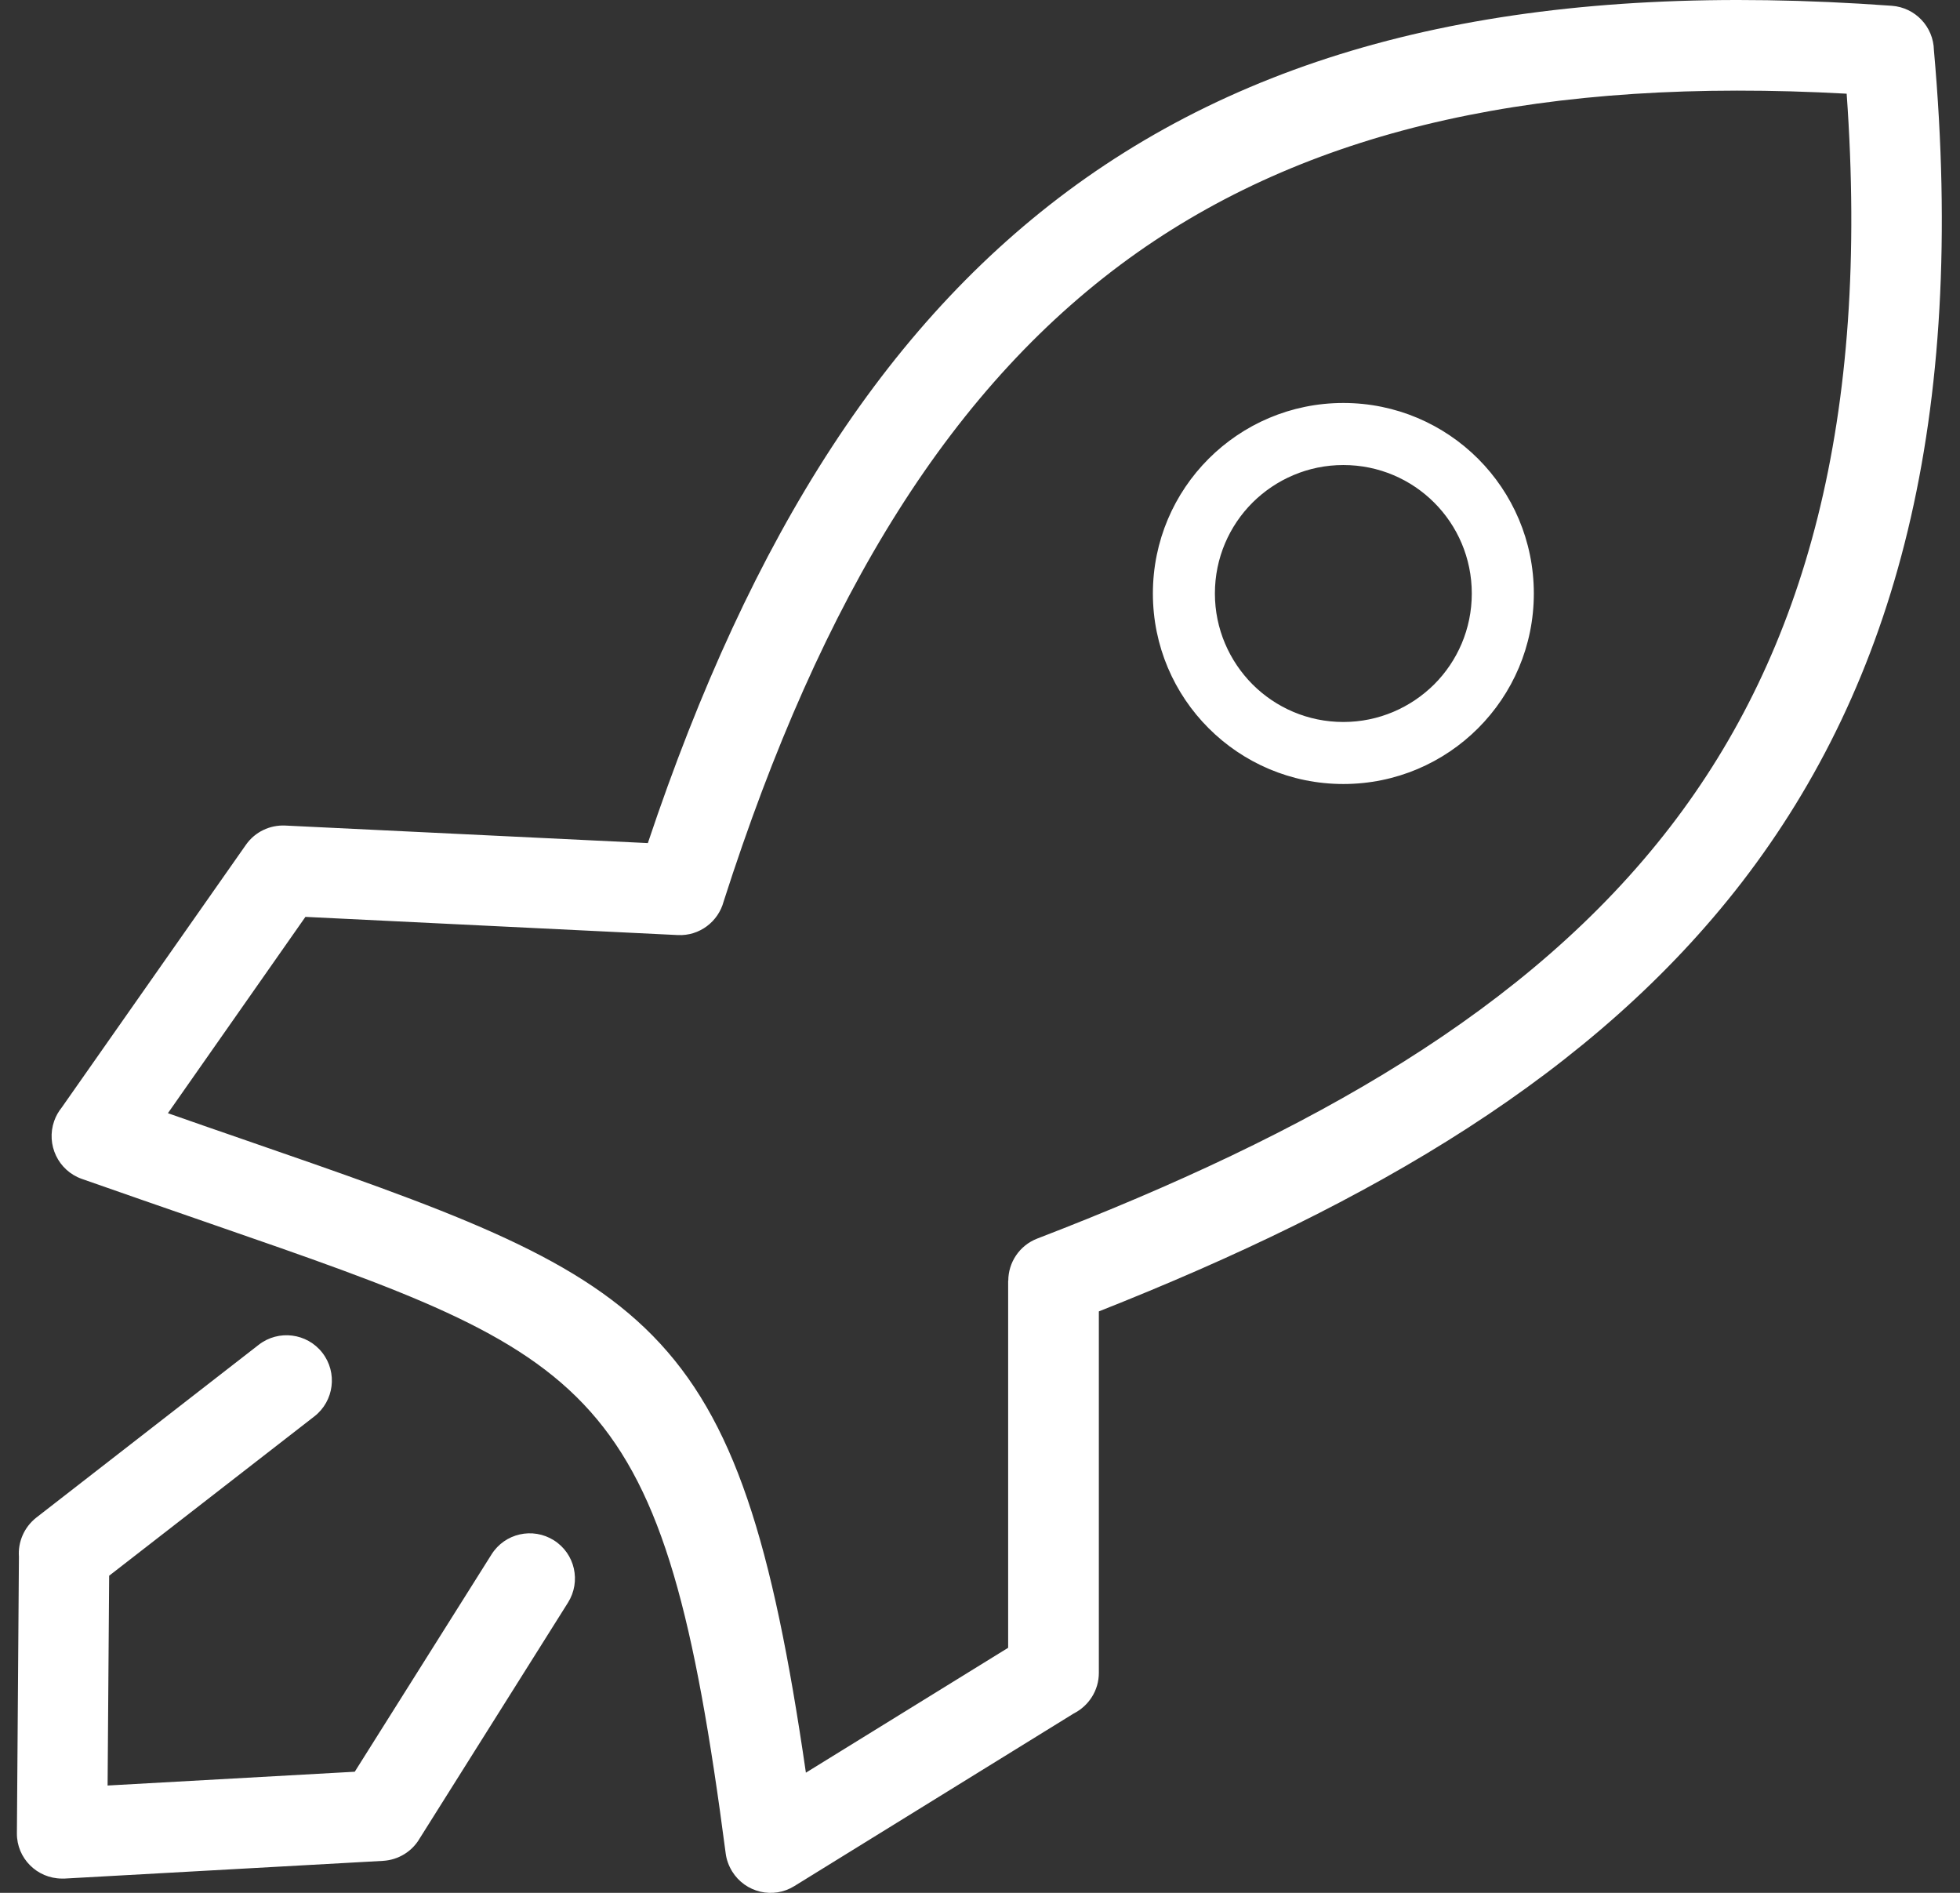 <?xml version="1.0" encoding="UTF-8"?> <svg xmlns="http://www.w3.org/2000/svg" width="58" height="56" viewBox="0 0 58 56" fill="none"><rect x="0" y="0" width="58" height="56" fill="#333333" stroke="none"/><g id="Rocket" clip-path="url(#clip0_230_10375)"><g id="Group"><path id="Vector" d="M7.657 39.785C8.241 39.331 9.085 39.438 9.539 40.022C9.993 40.606 9.887 41.45 9.303 41.904L3.23 46.618L3.184 52.825L10.498 52.417L14.545 45.988C14.939 45.362 15.764 45.176 16.39 45.57C17.016 45.964 17.201 46.789 16.807 47.415L12.418 54.392C12.2 54.767 11.801 55.026 11.333 55.054L1.909 55.578C1.881 55.578 1.858 55.578 1.83 55.578C1.093 55.574 0.495 54.976 0.5 54.239L0.56 46.057C0.528 45.626 0.709 45.186 1.075 44.898L7.657 39.785ZM19.171 24.943C22.226 15.816 26.338 9.35 32.127 5.27C38.139 1.043 45.862 -0.561 55.981 0.171C56.681 0.222 57.214 0.797 57.228 1.483C58.206 12.441 56.083 20.21 51.549 26.097C47.183 31.757 40.642 35.586 32.517 38.798V49.492C32.517 50.016 32.215 50.47 31.775 50.693L23.505 55.801C22.88 56.19 22.055 55.995 21.665 55.365C21.563 55.198 21.498 55.017 21.475 54.837C19.644 40.842 17.697 40.17 6.257 36.212C4.894 35.739 3.416 35.229 2.419 34.877C1.724 34.631 1.358 33.866 1.603 33.166C1.654 33.018 1.733 32.883 1.826 32.767L7.277 24.994C7.55 24.605 7.991 24.405 8.436 24.424L19.171 24.943ZM39.752 11.922C41.31 11.922 42.719 12.553 43.739 13.572C44.759 14.592 45.389 16.001 45.389 17.559C45.389 19.116 44.759 20.525 43.739 21.545C42.719 22.565 41.31 23.195 39.752 23.195C38.195 23.195 36.786 22.565 35.766 21.545C34.746 20.525 34.116 19.116 34.116 17.559C34.116 16.001 34.746 14.592 35.766 13.572C36.786 12.553 38.195 11.922 39.752 11.922ZM42.441 14.87C41.755 14.184 40.805 13.758 39.752 13.758C38.705 13.758 37.755 14.184 37.064 14.87C36.378 15.556 35.951 16.506 35.951 17.559C35.951 18.606 36.378 19.557 37.064 20.247C37.75 20.933 38.7 21.36 39.752 21.36C40.8 21.36 41.75 20.933 42.441 20.247C43.127 19.561 43.553 18.611 43.553 17.559C43.553 16.506 43.127 15.556 42.441 14.87ZM33.666 7.463C28.192 11.32 24.312 17.633 21.415 26.667C21.257 27.265 20.701 27.696 20.057 27.664L9.038 27.126L4.969 32.934C5.831 33.236 6.494 33.467 7.129 33.685C19.329 37.904 21.864 38.779 23.848 52.445L29.833 48.75V37.889H29.837C29.837 37.352 30.166 36.847 30.695 36.643C38.788 33.528 45.255 29.875 49.426 24.461C53.408 19.292 55.337 12.432 54.646 2.772C45.732 2.281 38.923 3.769 33.666 7.463Z" fill="white"></path></g></g><defs><clipPath id="clip0_230_10375"><rect width="56.959" height="56" fill="white" transform="translate(0.5)"></rect></clipPath></defs></svg> 